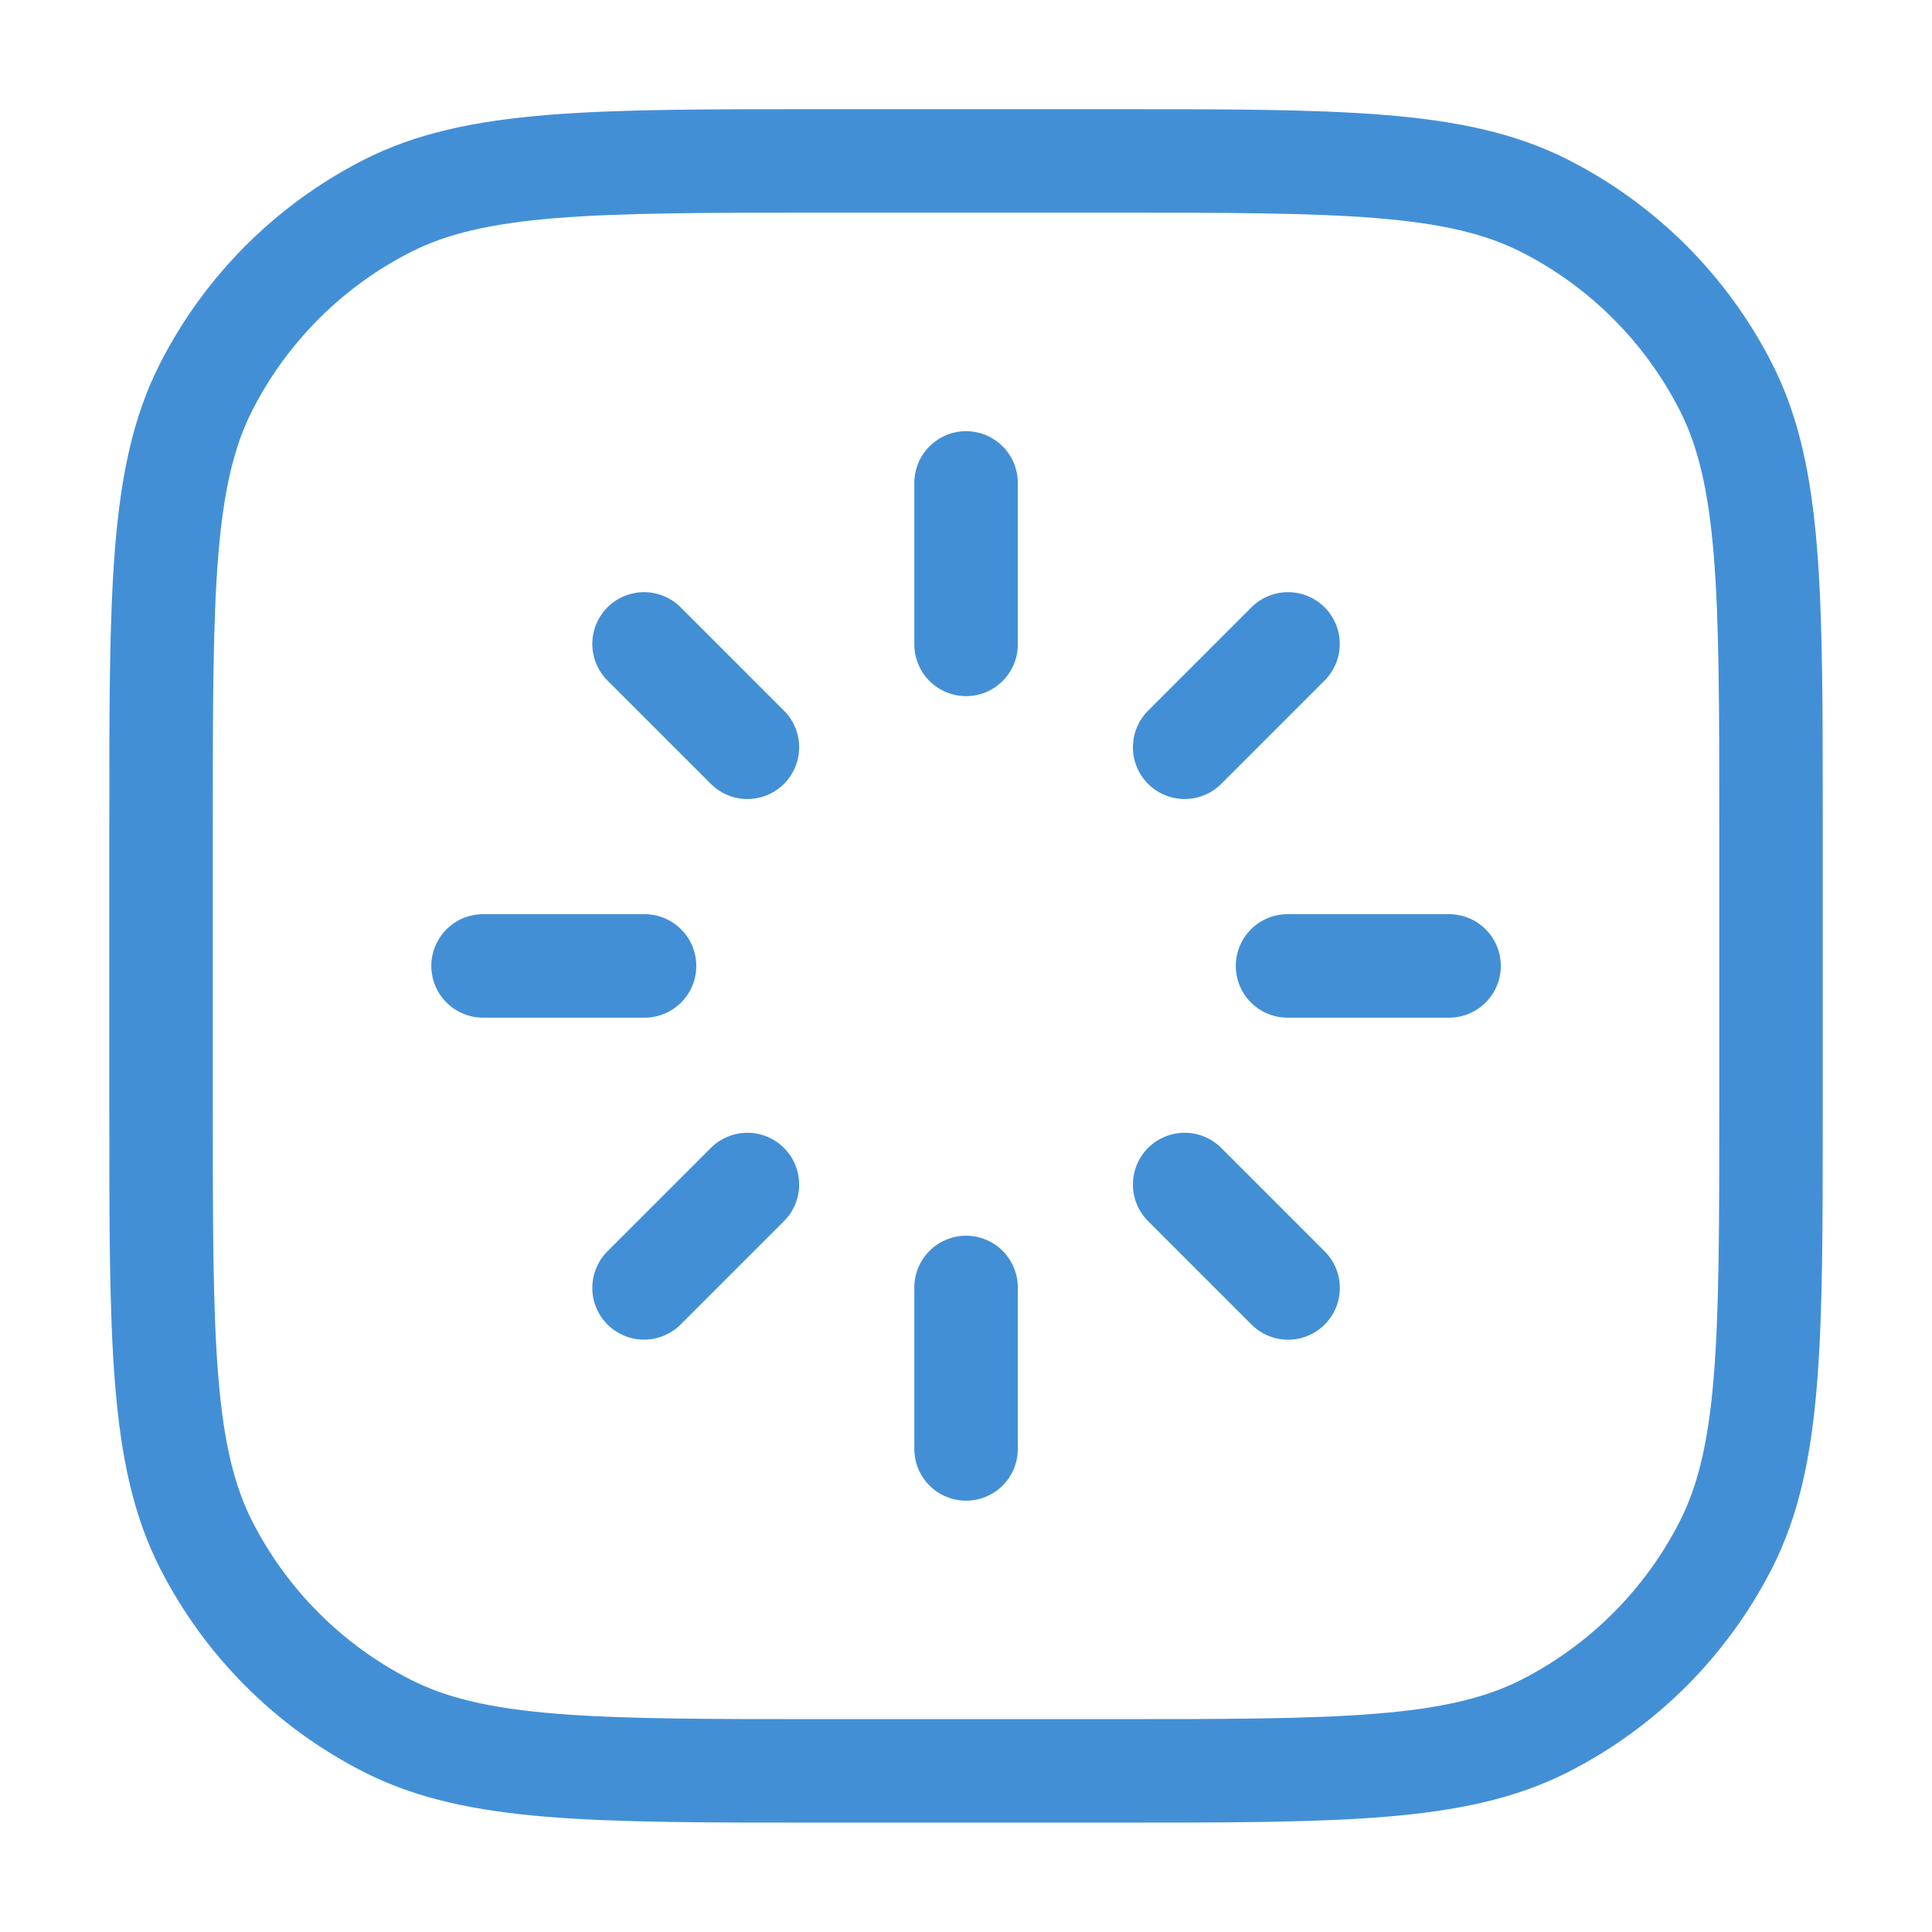 <svg width="28" height="28" viewBox="0 0 28 28" fill="none" xmlns="http://www.w3.org/2000/svg">
<path d="M17.169 10.83L18.667 9.332M9.334 18.665L10.832 17.167M10.832 10.83L9.334 9.332M18.668 18.666L17.169 17.167M18.66 13.999L21.001 13.999M7.001 13.999H9.341M14.001 9.339V6.999M14.001 20.999V18.659M11.934 25.665H16.067C19.428 25.665 21.108 25.665 22.391 25.011C23.52 24.436 24.438 23.518 25.013 22.389C25.667 21.106 25.667 19.426 25.667 16.065V11.932C25.667 8.572 25.667 6.892 25.013 5.608C24.438 4.479 23.52 3.561 22.391 2.986C21.108 2.332 19.428 2.332 16.067 2.332H11.934C8.574 2.332 6.894 2.332 5.61 2.986C4.481 3.561 3.563 4.479 2.988 5.608C2.334 6.892 2.334 8.572 2.334 11.932V16.065C2.334 19.426 2.334 21.106 2.988 22.389C3.563 23.518 4.481 24.436 5.61 25.011C6.894 25.665 8.574 25.665 11.934 25.665Z" stroke="#438FD6" stroke-width="1.5" stroke-linecap="round" stroke-linejoin="round"/>
</svg>
